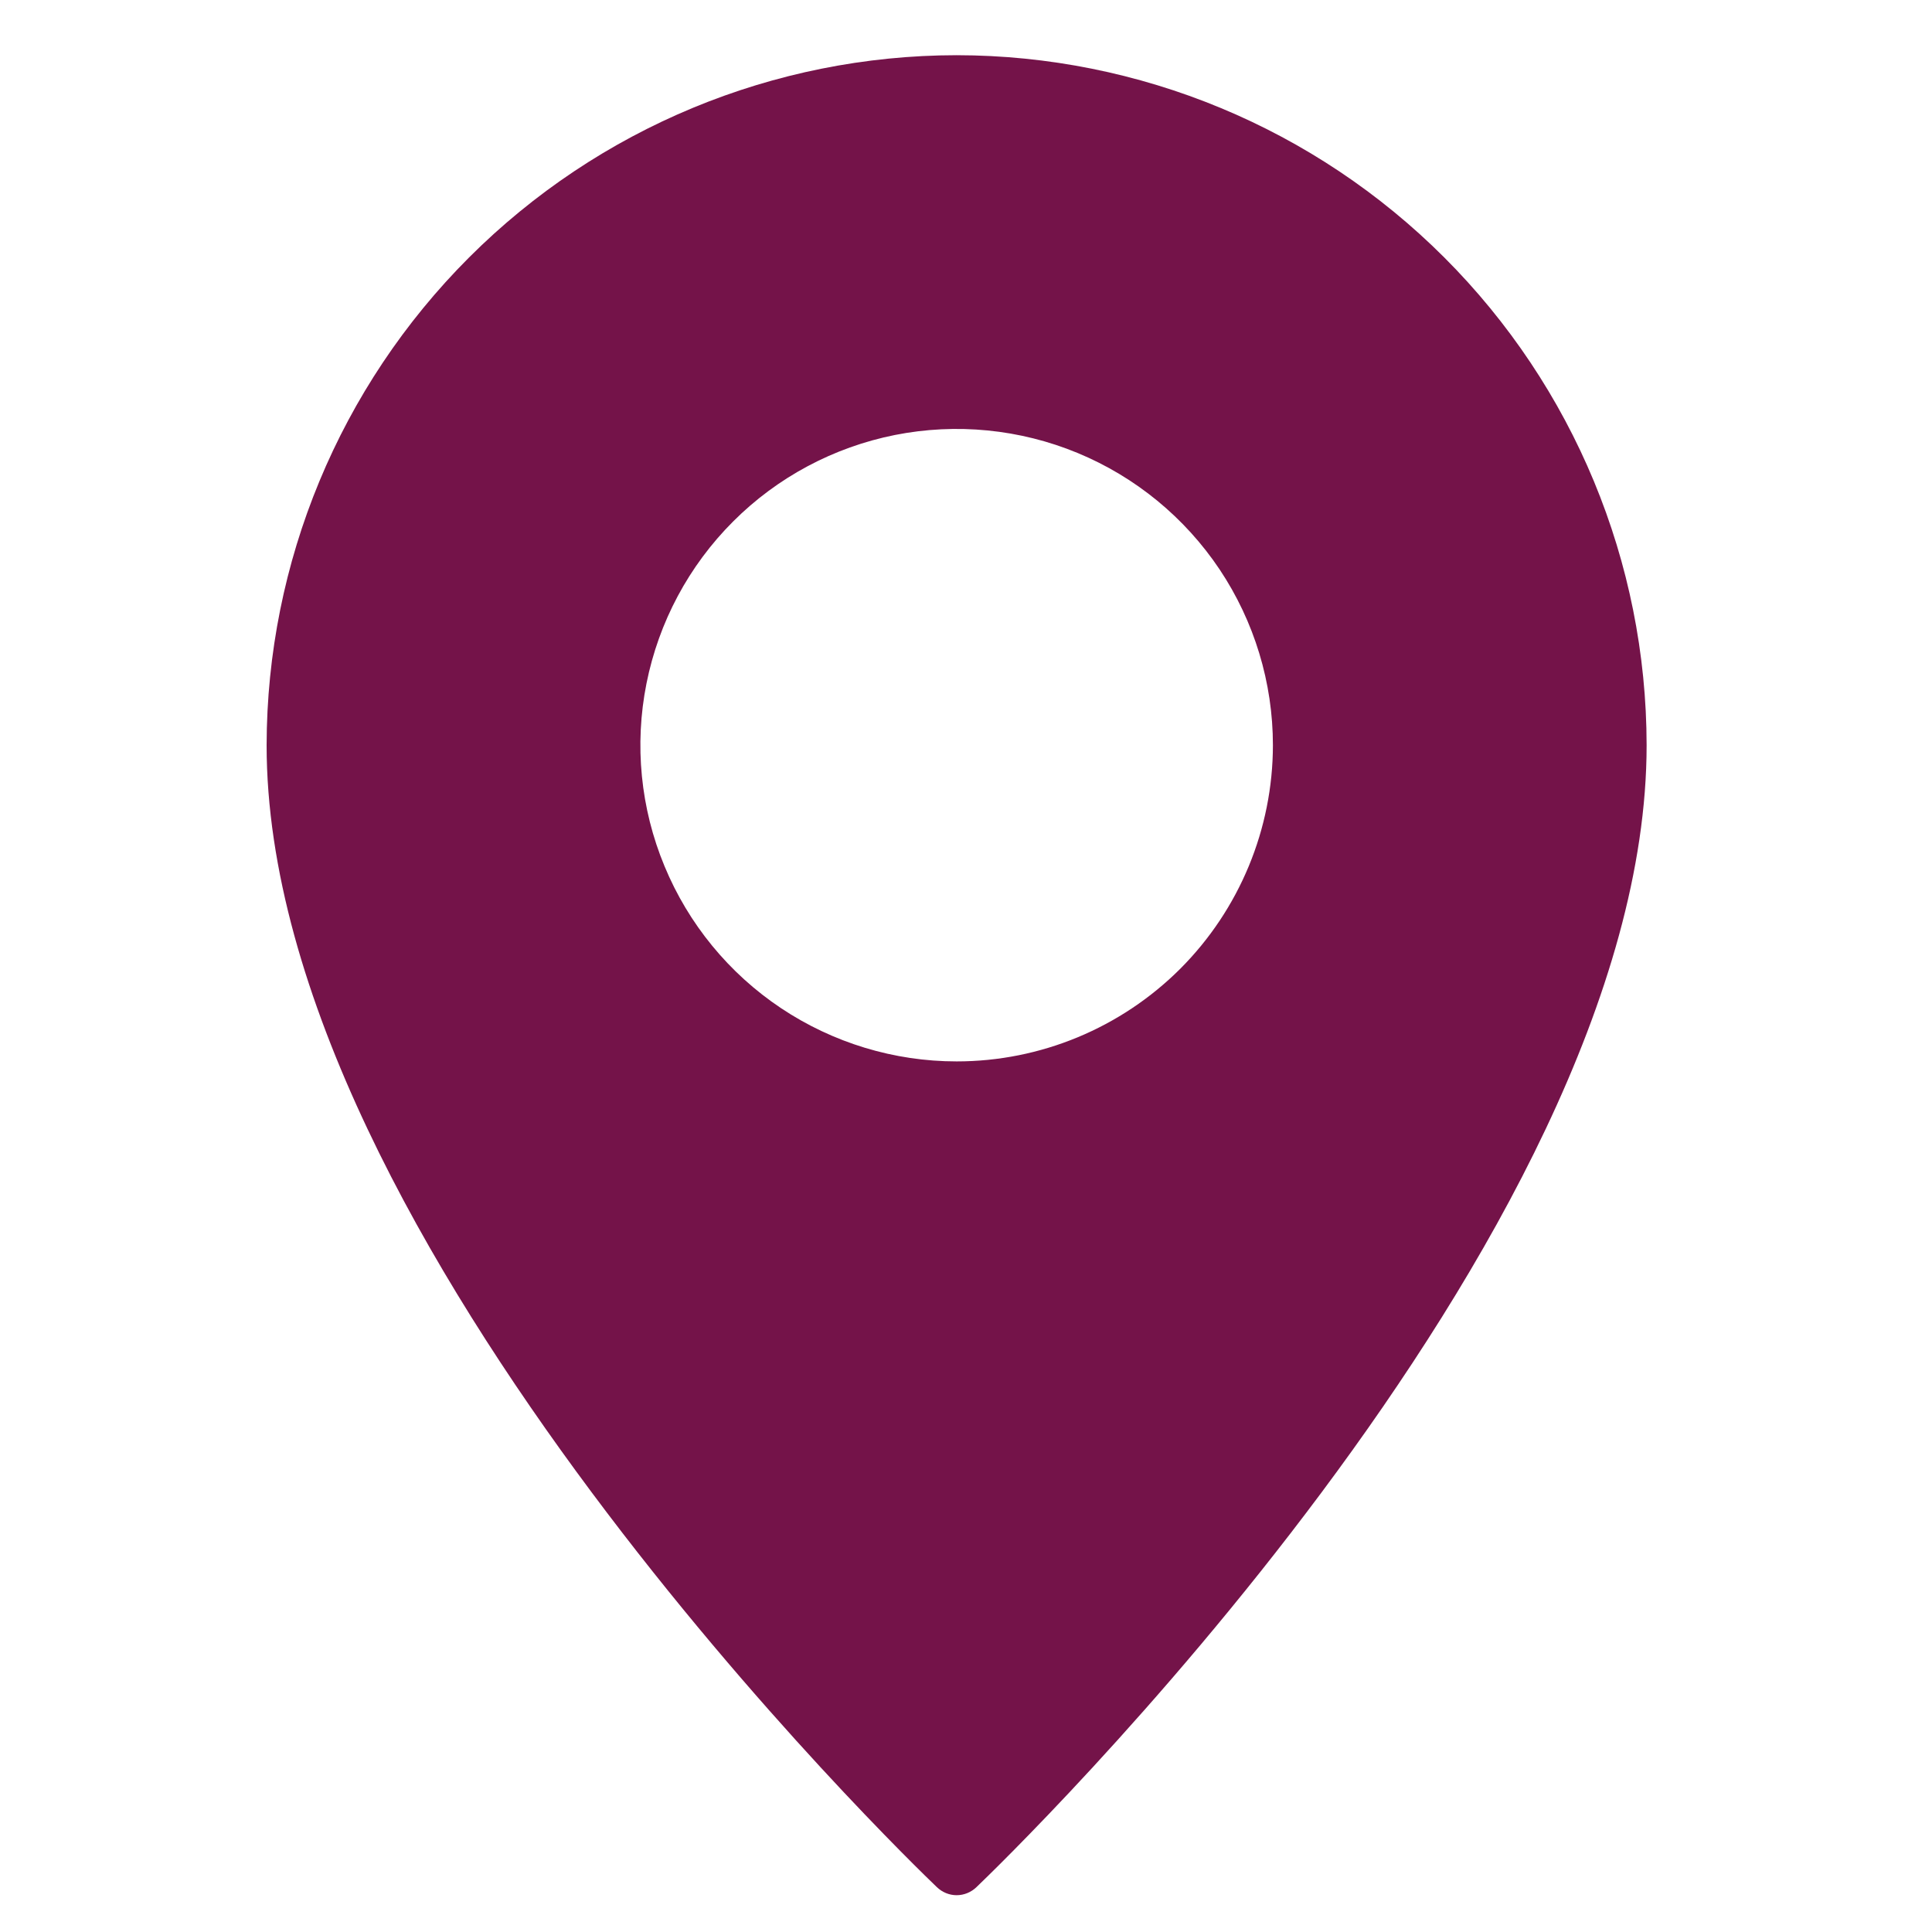 <svg width="21" height="21" viewBox="0 0 21 21" fill="none" xmlns="http://www.w3.org/2000/svg">
<g clip-path="url(#clip0_179_3105)">
<path d="M10.398 0.6C8.41 0.602 6.504 1.393 5.098 2.799C3.692 4.205 2.901 6.111 2.898 8.1C2.898 13.484 9.886 20.228 10.183 20.512C10.241 20.568 10.318 20.6 10.398 20.6C10.479 20.6 10.556 20.568 10.614 20.512C10.911 20.228 17.898 13.484 17.898 8.1C17.896 6.111 17.105 4.205 15.699 2.799C14.293 1.393 12.387 0.602 10.398 0.6ZM10.398 11.537C9.719 11.537 9.054 11.335 8.489 10.958C7.923 10.58 7.483 10.043 7.223 9.415C6.962 8.787 6.894 8.096 7.027 7.429C7.16 6.762 7.487 6.15 7.968 5.669C8.448 5.188 9.061 4.861 9.728 4.728C10.395 4.596 11.086 4.664 11.714 4.924C12.342 5.184 12.879 5.625 13.257 6.19C13.634 6.755 13.836 7.42 13.836 8.1C13.835 9.011 13.473 9.885 12.829 10.53C12.184 11.174 11.31 11.537 10.398 11.537Z" fill="#741349"/>
</g>
<defs>
<clipPath id="clip0_179_3105">
<rect width="20" height="20" fill="white" transform="translate(0.398 0.6)"/>
</clipPath>
</defs>
</svg>
